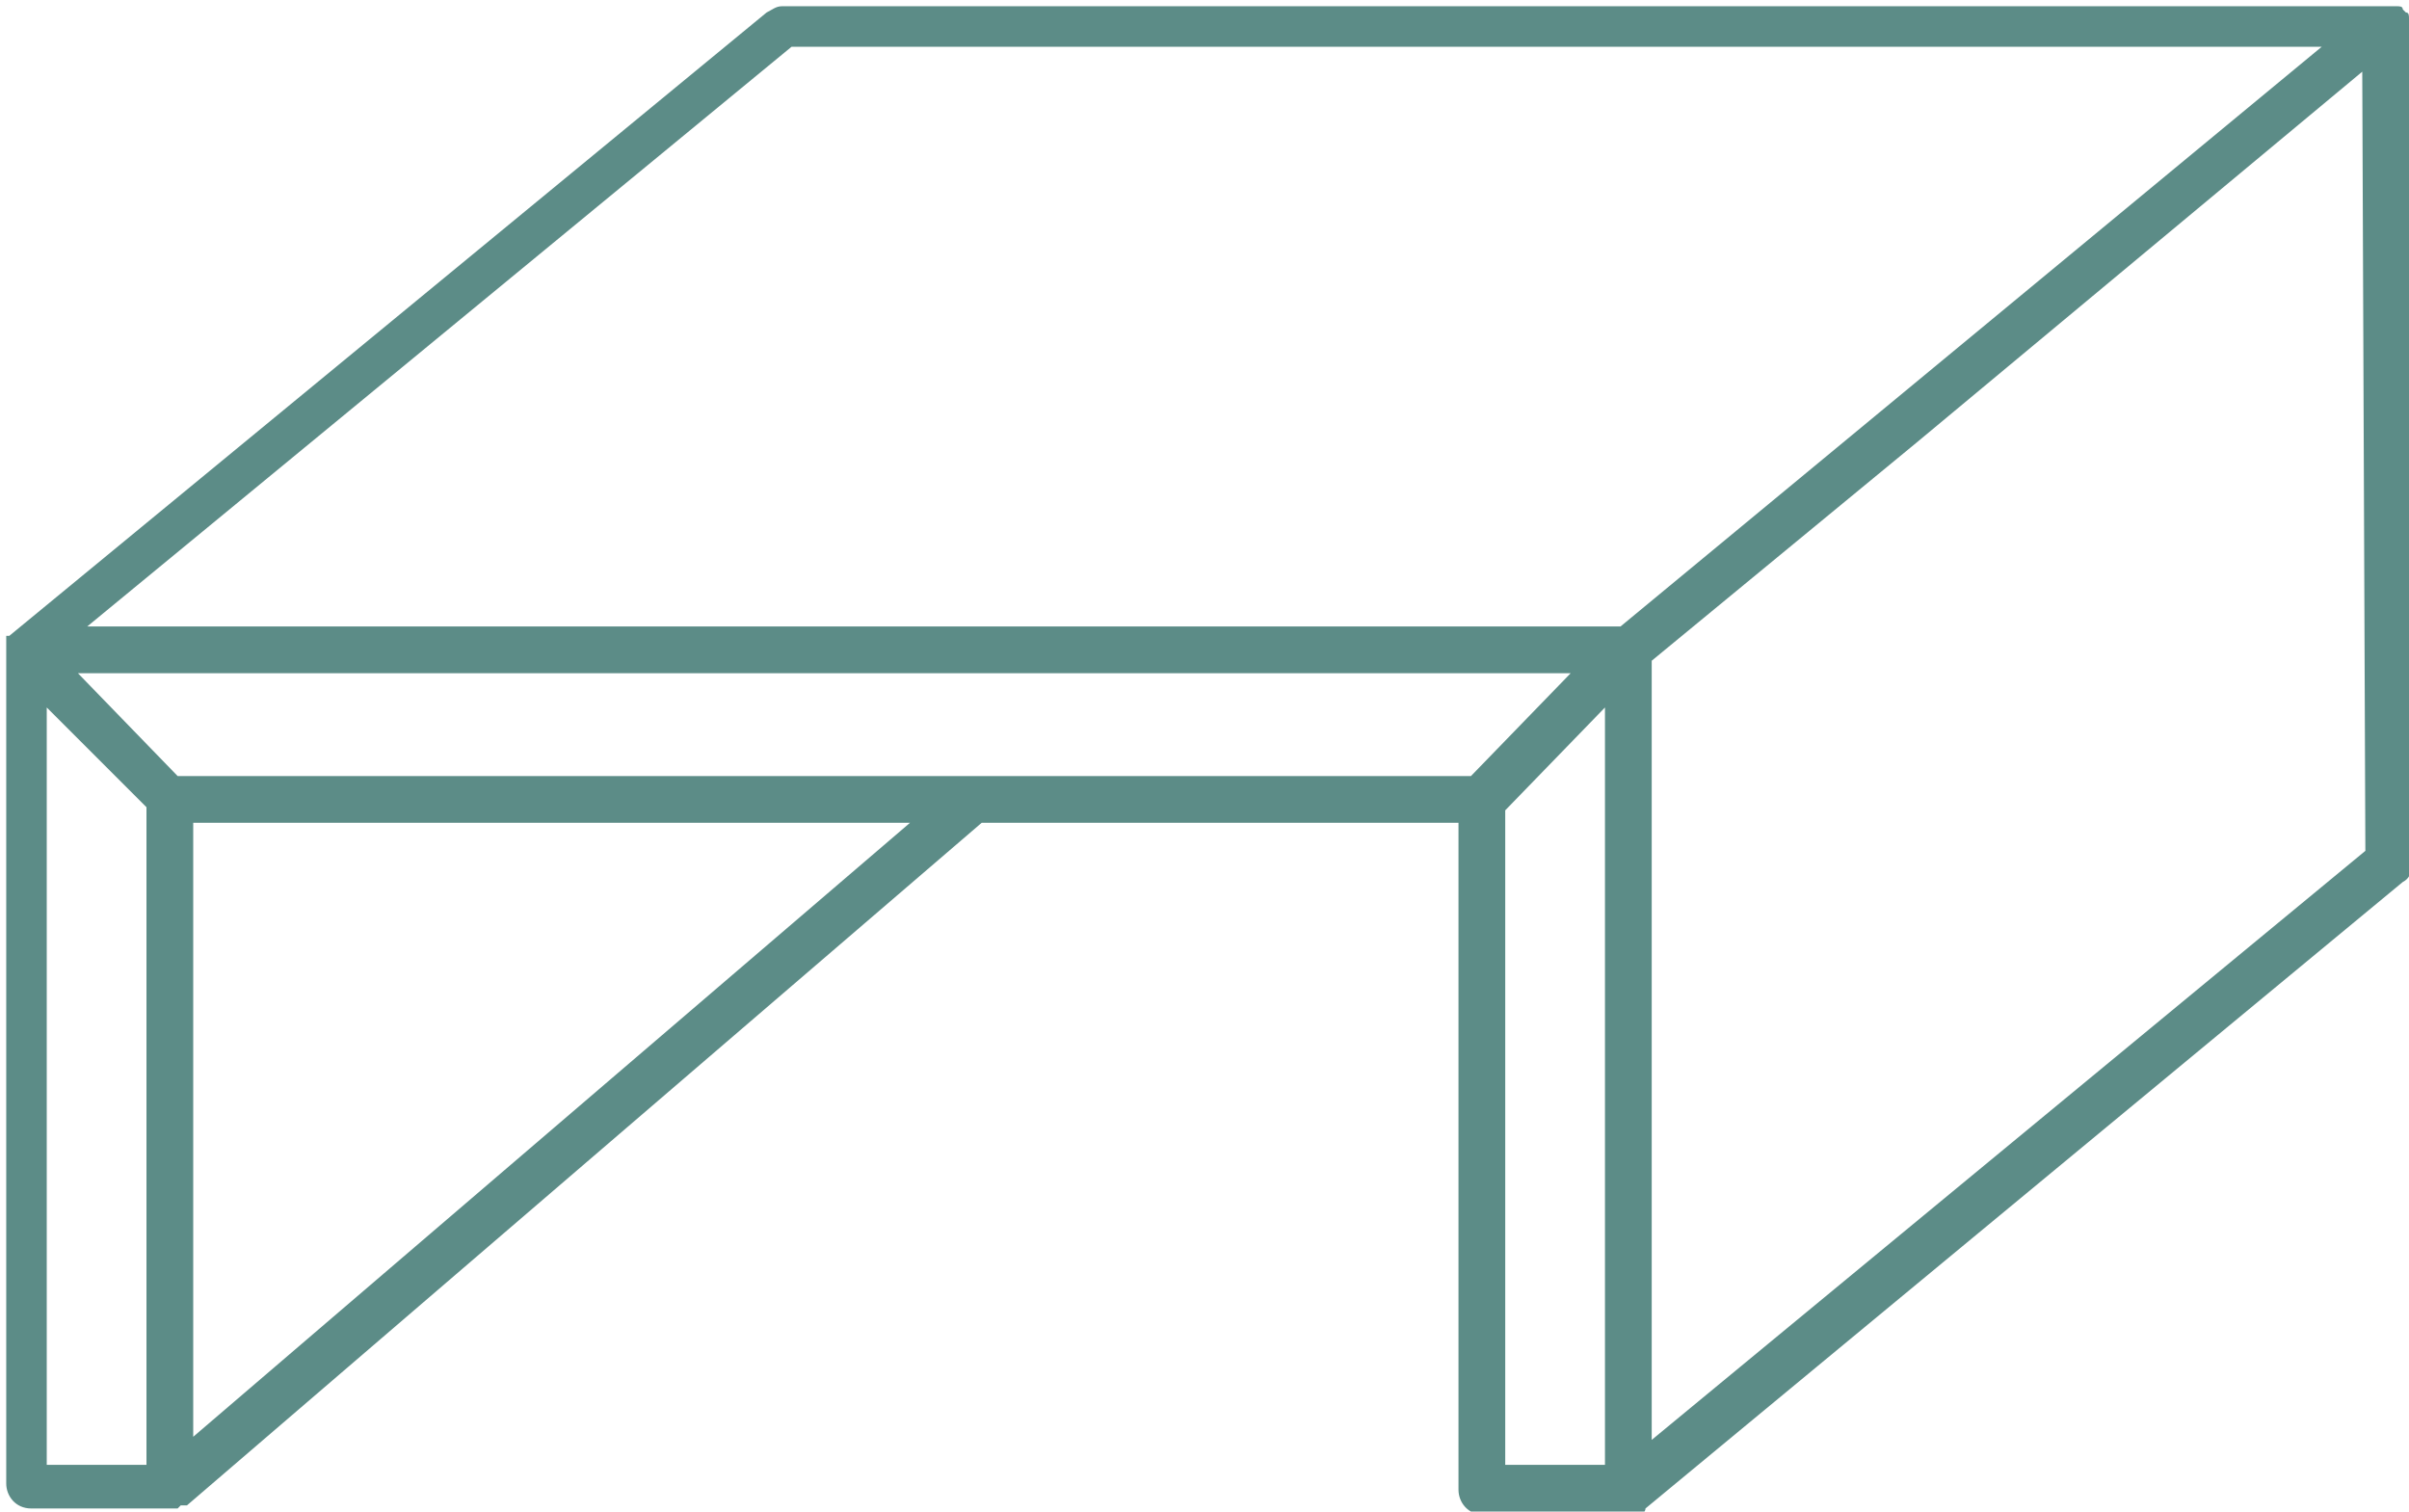 <?xml version="1.0" encoding="UTF-8"?> <!-- Generator: Adobe Illustrator 25.2.0, SVG Export Plug-In . SVG Version: 6.00 Build 0) --> <svg xmlns="http://www.w3.org/2000/svg" xmlns:xlink="http://www.w3.org/1999/xlink" version="1.1" id="Calque_1" x="0px" y="0px" viewBox="0 0 77.3 48.5" style="enable-background:new 0 0 77.3 48.5;" xml:space="preserve"> <style type="text/css"> .st0{fill:#5C8C87;} </style> <g id="Calque_2_1_"> <g id="vectorisé"> <path class="st0" d="M77.3,0.6c0-0.1,0-0.2-0.1-0.2c0,0-0.1-0.1-0.1-0.1l0,0c0-0.1-0.1-0.1-0.2-0.1l0,0h-0.1c-0.1,0-0.2,0-0.3,0 H25.1c-0.2,0-0.3,0.1-0.5,0.2l-24.3,20l0,0l0,0c0,0,0,0,0,0l-0.1,0l0,0c0,0,0,0,0,0.1v0.1l0,0l0,0c0,0,0,0,0,0l0,0 c0,0,0,0.1,0,0.1v26.9c0,0.4,0.3,0.8,0.8,0.8h4.4h0.2c0,0,0.1,0,0.1,0l0.1-0.1c0.1,0,0.1,0,0.2,0l25.5-21.9h15.3v21.4 c0,0.4,0.3,0.8,0.8,0.8h4.7h0.2c0,0,0.1,0,0.1,0c0.1,0,0.2-0.1,0.2-0.2l24.3-20.1c0.2-0.1,0.3-0.3,0.3-0.6V0.8 C77.3,0.7,77.3,0.6,77.3,0.6z M4.7,47H1.5V22.7l3.2,3.2V47z M6.2,46.1V26.4h23L6.2,46.1z M47.2,24.9H5.7l0,0l0,0l-3.2-3.3h47.9 L47.2,24.9z M51.5,47h-3.2V26l3.2-3.3L51.5,47z M52,20.1H2.8L25.4,1.5h49.1L52,20.1z M75.9,27.3L53,46.2V21.2l8.5-7L75.8,2.3 L75.9,27.3z"></path> </g> </g> </svg> 